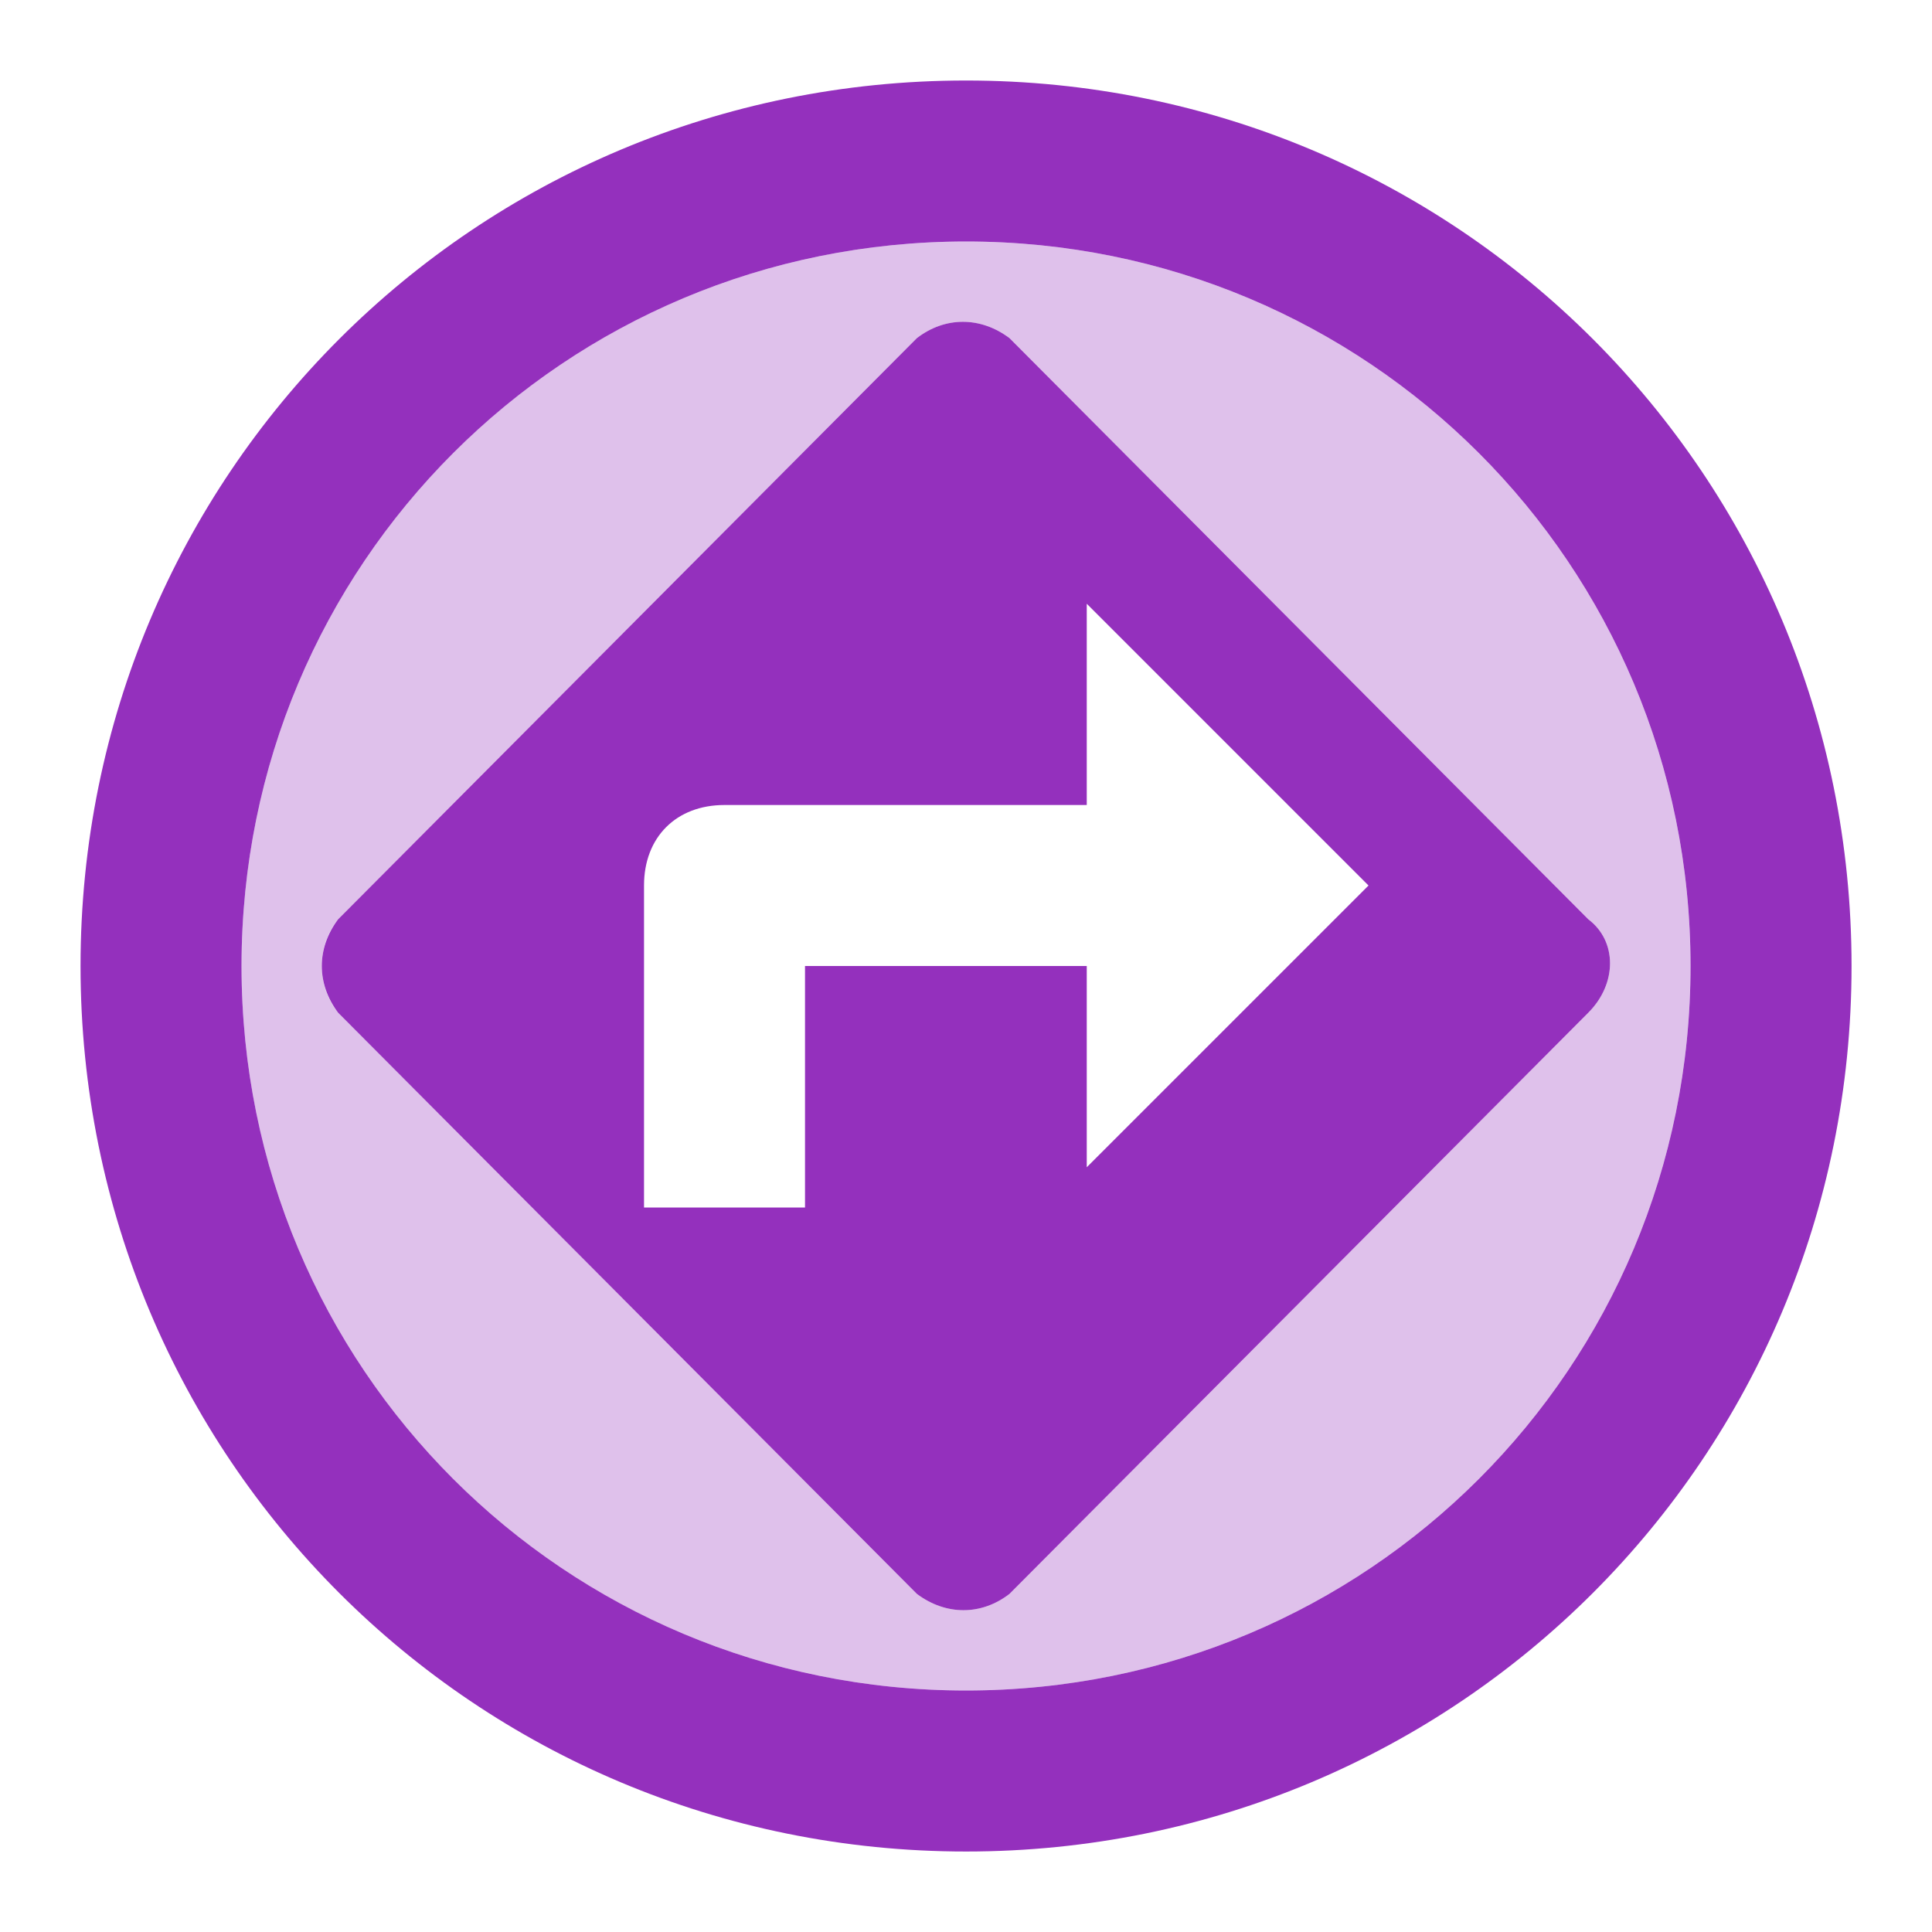 <svg xmlns="http://www.w3.org/2000/svg" width="64" height="64" viewBox="0 0 64 64" fill="none"><path opacity="0.3" d="M32 8C18.693 8 8 18.693 8 32C8 45.307 18.693 56 32 56C45.307 56 56 45.307 56 32C56 18.693 45.307 8 32 8ZM33.44 52.8C32.507 53.52 31.333 53.52 30.373 52.8L11.2 33.547C10.85 33.107 10.659 32.562 10.659 32C10.659 31.438 10.85 30.893 11.2 30.453L30.373 11.2C31.307 10.48 32.48 10.48 33.44 11.2L52.613 30.453C53.573 31.173 53.573 32.587 52.613 33.547L33.44 52.8Z" fill="#9430BD"></path><path d="M32.001 2.667C15.735 2.667 2.668 15.734 2.668 32C2.668 48.267 15.735 61.334 32.001 61.334C48.268 61.334 61.335 48.267 61.335 32C61.335 15.734 48.268 2.667 32.001 2.667ZM32.001 56C18.695 56 8.001 45.307 8.001 32C8.001 18.694 18.695 8 32.001 8C45.308 8 56.001 18.694 56.001 32C56.001 45.307 45.308 56 32.001 56Z" fill="#9430BD"></path><path d="M52.614 30.453L33.44 11.2C32.48 10.48 31.307 10.48 30.373 11.2L11.2 30.453C10.48 31.413 10.48 32.587 11.2 33.547L30.373 52.8C31.334 53.52 32.507 53.52 33.44 52.8L52.614 33.547C53.574 32.587 53.574 31.174 52.614 30.453ZM36 38.667V32H26.667V40H21.334V29.334C21.334 27.733 22.4 26.667 24 26.667H36V20L45.334 29.334L36 38.667Z" fill="#9430BD"></path></svg>